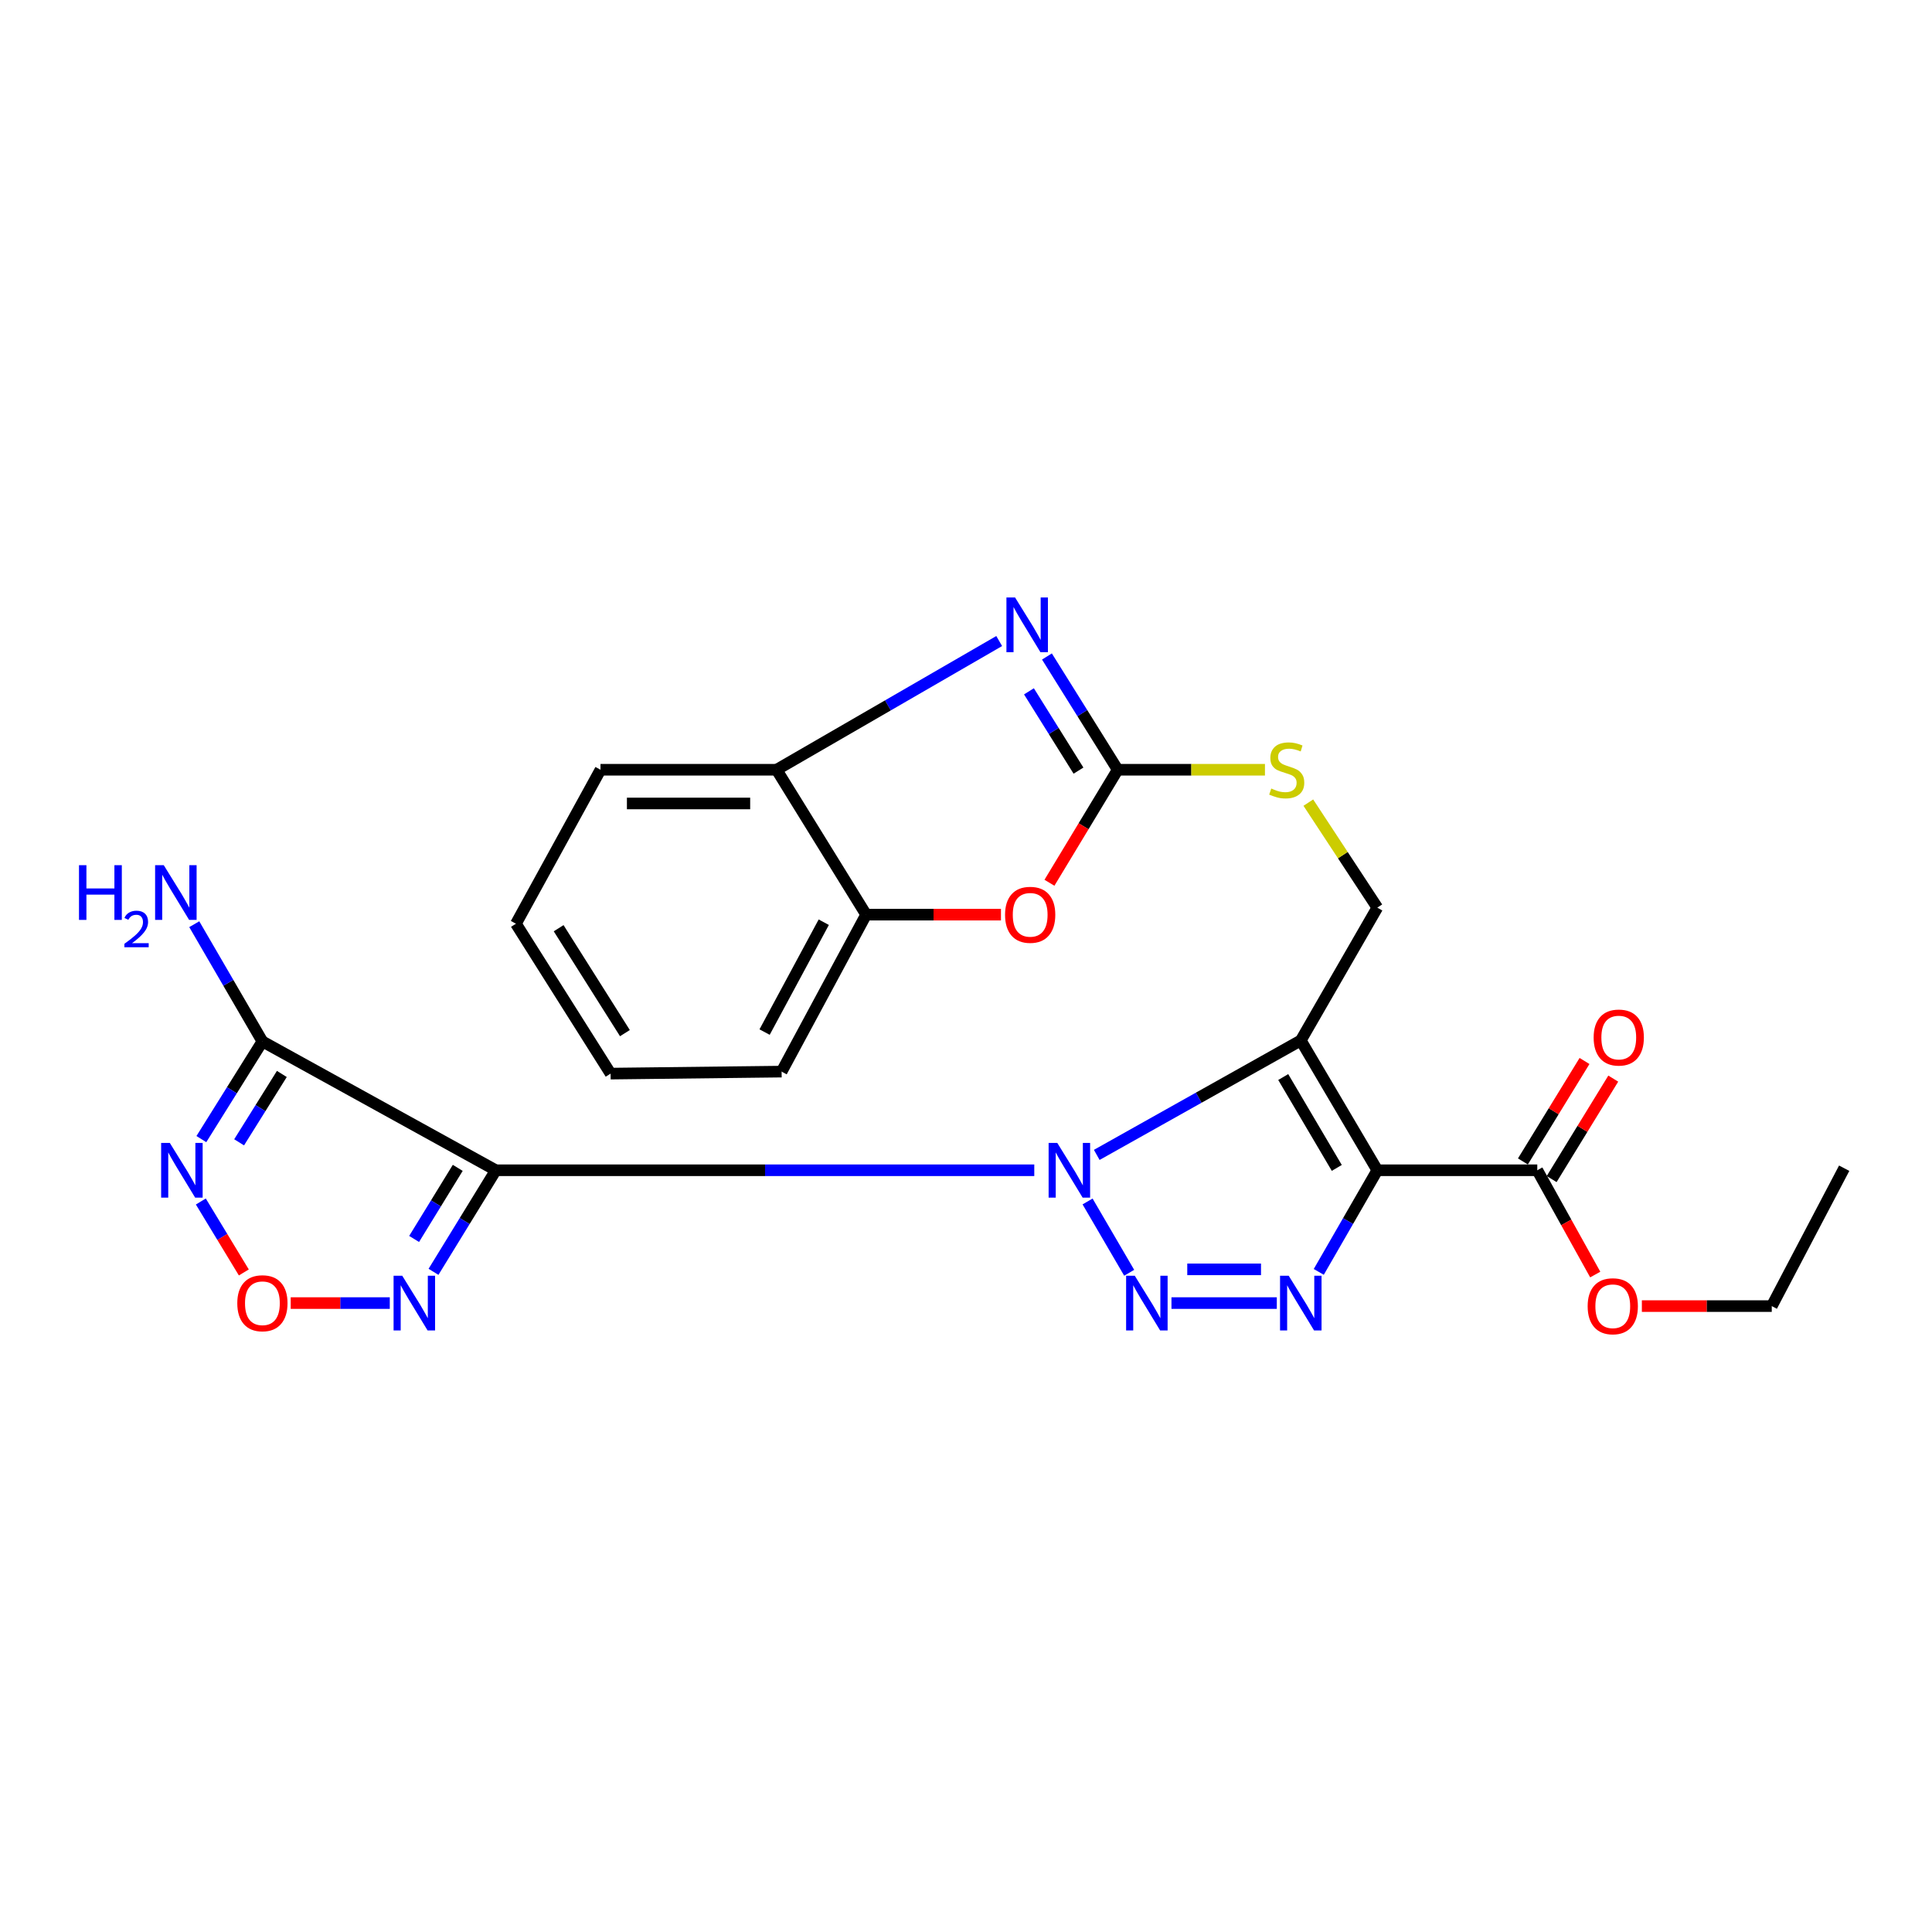 <?xml version='1.0' encoding='iso-8859-1'?>
<svg version='1.1' baseProfile='full'
              xmlns='http://www.w3.org/2000/svg'
                      xmlns:rdkit='http://www.rdkit.org/xml'
                      xmlns:xlink='http://www.w3.org/1999/xlink'
                  xml:space='preserve'
width='1000px' height='1000px' viewBox='0 0 1000 1000'>
<!-- END OF HEADER -->
<rect style='opacity:1.0;fill:#FFFFFF;stroke:none' width='1000' height='1000' x='0' y='0'> </rect>
<path class='bond-0' d='M 567.676,597.775 L 620.482,568.153' style='fill:none;fill-rule:evenodd;stroke:#0000FF;stroke-width:6px;stroke-linecap:butt;stroke-linejoin:miter;stroke-opacity:1' />
<path class='bond-0' d='M 620.482,568.153 L 673.289,538.531' style='fill:none;fill-rule:evenodd;stroke:#000000;stroke-width:6px;stroke-linecap:butt;stroke-linejoin:miter;stroke-opacity:1' />
<path class='bond-1' d='M 535.341,605.726 L 395.993,605.726' style='fill:none;fill-rule:evenodd;stroke:#0000FF;stroke-width:6px;stroke-linecap:butt;stroke-linejoin:miter;stroke-opacity:1' />
<path class='bond-1' d='M 395.993,605.726 L 256.645,605.726' style='fill:none;fill-rule:evenodd;stroke:#000000;stroke-width:6px;stroke-linecap:butt;stroke-linejoin:miter;stroke-opacity:1' />
<path class='bond-3' d='M 562.926,621.876 L 584.465,658.789' style='fill:none;fill-rule:evenodd;stroke:#0000FF;stroke-width:6px;stroke-linecap:butt;stroke-linejoin:miter;stroke-opacity:1' />
<path class='bond-2' d='M 673.289,538.531 L 712.898,605.726' style='fill:none;fill-rule:evenodd;stroke:#000000;stroke-width:6px;stroke-linecap:butt;stroke-linejoin:miter;stroke-opacity:1' />
<path class='bond-2' d='M 664.195,557.473 L 691.921,604.509' style='fill:none;fill-rule:evenodd;stroke:#000000;stroke-width:6px;stroke-linecap:butt;stroke-linejoin:miter;stroke-opacity:1' />
<path class='bond-13' d='M 673.289,538.531 L 712.898,469.786' style='fill:none;fill-rule:evenodd;stroke:#000000;stroke-width:6px;stroke-linecap:butt;stroke-linejoin:miter;stroke-opacity:1' />
<path class='bond-5' d='M 256.645,605.726 L 135.821,539.045' style='fill:none;fill-rule:evenodd;stroke:#000000;stroke-width:6px;stroke-linecap:butt;stroke-linejoin:miter;stroke-opacity:1' />
<path class='bond-6' d='M 256.645,605.726 L 240.514,632.01' style='fill:none;fill-rule:evenodd;stroke:#000000;stroke-width:6px;stroke-linecap:butt;stroke-linejoin:miter;stroke-opacity:1' />
<path class='bond-6' d='M 240.514,632.01 L 224.384,658.295' style='fill:none;fill-rule:evenodd;stroke:#0000FF;stroke-width:6px;stroke-linecap:butt;stroke-linejoin:miter;stroke-opacity:1' />
<path class='bond-6' d='M 236.93,604.482 L 225.639,622.882' style='fill:none;fill-rule:evenodd;stroke:#000000;stroke-width:6px;stroke-linecap:butt;stroke-linejoin:miter;stroke-opacity:1' />
<path class='bond-6' d='M 225.639,622.882 L 214.347,641.281' style='fill:none;fill-rule:evenodd;stroke:#0000FF;stroke-width:6px;stroke-linecap:butt;stroke-linejoin:miter;stroke-opacity:1' />
<path class='bond-12' d='M 712.898,605.726 L 795.693,605.726' style='fill:none;fill-rule:evenodd;stroke:#000000;stroke-width:6px;stroke-linecap:butt;stroke-linejoin:miter;stroke-opacity:1' />
<path class='bond-26' d='M 712.898,605.726 L 697.744,632.027' style='fill:none;fill-rule:evenodd;stroke:#000000;stroke-width:6px;stroke-linecap:butt;stroke-linejoin:miter;stroke-opacity:1' />
<path class='bond-26' d='M 697.744,632.027 L 682.59,658.328' style='fill:none;fill-rule:evenodd;stroke:#0000FF;stroke-width:6px;stroke-linecap:butt;stroke-linejoin:miter;stroke-opacity:1' />
<path class='bond-4' d='M 606.347,674.472 L 660.875,674.472' style='fill:none;fill-rule:evenodd;stroke:#0000FF;stroke-width:6px;stroke-linecap:butt;stroke-linejoin:miter;stroke-opacity:1' />
<path class='bond-4' d='M 614.526,657.018 L 652.696,657.018' style='fill:none;fill-rule:evenodd;stroke:#0000FF;stroke-width:6px;stroke-linecap:butt;stroke-linejoin:miter;stroke-opacity:1' />
<path class='bond-9' d='M 135.821,539.045 L 120.023,564.323' style='fill:none;fill-rule:evenodd;stroke:#000000;stroke-width:6px;stroke-linecap:butt;stroke-linejoin:miter;stroke-opacity:1' />
<path class='bond-9' d='M 120.023,564.323 L 104.225,589.6' style='fill:none;fill-rule:evenodd;stroke:#0000FF;stroke-width:6px;stroke-linecap:butt;stroke-linejoin:miter;stroke-opacity:1' />
<path class='bond-9' d='M 145.882,555.878 L 134.823,573.573' style='fill:none;fill-rule:evenodd;stroke:#000000;stroke-width:6px;stroke-linecap:butt;stroke-linejoin:miter;stroke-opacity:1' />
<path class='bond-9' d='M 134.823,573.573 L 123.765,591.267' style='fill:none;fill-rule:evenodd;stroke:#0000FF;stroke-width:6px;stroke-linecap:butt;stroke-linejoin:miter;stroke-opacity:1' />
<path class='bond-18' d='M 135.821,539.045 L 118.186,508.707' style='fill:none;fill-rule:evenodd;stroke:#000000;stroke-width:6px;stroke-linecap:butt;stroke-linejoin:miter;stroke-opacity:1' />
<path class='bond-18' d='M 118.186,508.707 L 100.551,478.369' style='fill:none;fill-rule:evenodd;stroke:#0000FF;stroke-width:6px;stroke-linecap:butt;stroke-linejoin:miter;stroke-opacity:1' />
<path class='bond-10' d='M 201.751,674.472 L 176.11,674.472' style='fill:none;fill-rule:evenodd;stroke:#0000FF;stroke-width:6px;stroke-linecap:butt;stroke-linejoin:miter;stroke-opacity:1' />
<path class='bond-10' d='M 176.11,674.472 L 150.469,674.472' style='fill:none;fill-rule:evenodd;stroke:#FF0000;stroke-width:6px;stroke-linecap:butt;stroke-linejoin:miter;stroke-opacity:1' />
<path class='bond-7' d='M 578.518,398.422 L 616.629,398.422' style='fill:none;fill-rule:evenodd;stroke:#000000;stroke-width:6px;stroke-linecap:butt;stroke-linejoin:miter;stroke-opacity:1' />
<path class='bond-7' d='M 616.629,398.422 L 654.74,398.422' style='fill:none;fill-rule:evenodd;stroke:#CCCC00;stroke-width:6px;stroke-linecap:butt;stroke-linejoin:miter;stroke-opacity:1' />
<path class='bond-8' d='M 578.518,398.422 L 560.206,369.107' style='fill:none;fill-rule:evenodd;stroke:#000000;stroke-width:6px;stroke-linecap:butt;stroke-linejoin:miter;stroke-opacity:1' />
<path class='bond-8' d='M 560.206,369.107 L 541.893,339.793' style='fill:none;fill-rule:evenodd;stroke:#0000FF;stroke-width:6px;stroke-linecap:butt;stroke-linejoin:miter;stroke-opacity:1' />
<path class='bond-8' d='M 558.222,398.874 L 545.404,378.354' style='fill:none;fill-rule:evenodd;stroke:#000000;stroke-width:6px;stroke-linecap:butt;stroke-linejoin:miter;stroke-opacity:1' />
<path class='bond-8' d='M 545.404,378.354 L 532.585,357.834' style='fill:none;fill-rule:evenodd;stroke:#0000FF;stroke-width:6px;stroke-linecap:butt;stroke-linejoin:miter;stroke-opacity:1' />
<path class='bond-11' d='M 578.518,398.422 L 560.854,427.666' style='fill:none;fill-rule:evenodd;stroke:#000000;stroke-width:6px;stroke-linecap:butt;stroke-linejoin:miter;stroke-opacity:1' />
<path class='bond-11' d='M 560.854,427.666 L 543.19,456.911' style='fill:none;fill-rule:evenodd;stroke:#FF0000;stroke-width:6px;stroke-linecap:butt;stroke-linejoin:miter;stroke-opacity:1' />
<path class='bond-14' d='M 517.181,331.798 L 459.571,365.11' style='fill:none;fill-rule:evenodd;stroke:#0000FF;stroke-width:6px;stroke-linecap:butt;stroke-linejoin:miter;stroke-opacity:1' />
<path class='bond-14' d='M 459.571,365.11 L 401.961,398.422' style='fill:none;fill-rule:evenodd;stroke:#000000;stroke-width:6px;stroke-linecap:butt;stroke-linejoin:miter;stroke-opacity:1' />
<path class='bond-27' d='M 103.949,621.896 L 115.078,640.255' style='fill:none;fill-rule:evenodd;stroke:#0000FF;stroke-width:6px;stroke-linecap:butt;stroke-linejoin:miter;stroke-opacity:1' />
<path class='bond-27' d='M 115.078,640.255 L 126.208,658.615' style='fill:none;fill-rule:evenodd;stroke:#FF0000;stroke-width:6px;stroke-linecap:butt;stroke-linejoin:miter;stroke-opacity:1' />
<path class='bond-15' d='M 518.095,473.422 L 483.202,473.422' style='fill:none;fill-rule:evenodd;stroke:#FF0000;stroke-width:6px;stroke-linecap:butt;stroke-linejoin:miter;stroke-opacity:1' />
<path class='bond-15' d='M 483.202,473.422 L 448.309,473.422' style='fill:none;fill-rule:evenodd;stroke:#000000;stroke-width:6px;stroke-linecap:butt;stroke-linejoin:miter;stroke-opacity:1' />
<path class='bond-17' d='M 803.132,610.288 L 819.077,584.289' style='fill:none;fill-rule:evenodd;stroke:#000000;stroke-width:6px;stroke-linecap:butt;stroke-linejoin:miter;stroke-opacity:1' />
<path class='bond-17' d='M 819.077,584.289 L 835.022,558.29' style='fill:none;fill-rule:evenodd;stroke:#FF0000;stroke-width:6px;stroke-linecap:butt;stroke-linejoin:miter;stroke-opacity:1' />
<path class='bond-17' d='M 788.254,601.164 L 804.199,575.165' style='fill:none;fill-rule:evenodd;stroke:#000000;stroke-width:6px;stroke-linecap:butt;stroke-linejoin:miter;stroke-opacity:1' />
<path class='bond-17' d='M 804.199,575.165 L 820.143,549.166' style='fill:none;fill-rule:evenodd;stroke:#FF0000;stroke-width:6px;stroke-linecap:butt;stroke-linejoin:miter;stroke-opacity:1' />
<path class='bond-19' d='M 795.693,605.726 L 810.693,632.714' style='fill:none;fill-rule:evenodd;stroke:#000000;stroke-width:6px;stroke-linecap:butt;stroke-linejoin:miter;stroke-opacity:1' />
<path class='bond-19' d='M 810.693,632.714 L 825.692,659.702' style='fill:none;fill-rule:evenodd;stroke:#FF0000;stroke-width:6px;stroke-linecap:butt;stroke-linejoin:miter;stroke-opacity:1' />
<path class='bond-16' d='M 712.898,469.786 L 695.042,442.611' style='fill:none;fill-rule:evenodd;stroke:#000000;stroke-width:6px;stroke-linecap:butt;stroke-linejoin:miter;stroke-opacity:1' />
<path class='bond-16' d='M 695.042,442.611 L 677.187,415.437' style='fill:none;fill-rule:evenodd;stroke:#CCCC00;stroke-width:6px;stroke-linecap:butt;stroke-linejoin:miter;stroke-opacity:1' />
<path class='bond-20' d='M 401.961,398.422 L 310.817,398.422' style='fill:none;fill-rule:evenodd;stroke:#000000;stroke-width:6px;stroke-linecap:butt;stroke-linejoin:miter;stroke-opacity:1' />
<path class='bond-20' d='M 388.289,415.875 L 324.489,415.875' style='fill:none;fill-rule:evenodd;stroke:#000000;stroke-width:6px;stroke-linecap:butt;stroke-linejoin:miter;stroke-opacity:1' />
<path class='bond-28' d='M 401.961,398.422 L 448.309,473.422' style='fill:none;fill-rule:evenodd;stroke:#000000;stroke-width:6px;stroke-linecap:butt;stroke-linejoin:miter;stroke-opacity:1' />
<path class='bond-21' d='M 448.309,473.422 L 404.56,554.666' style='fill:none;fill-rule:evenodd;stroke:#000000;stroke-width:6px;stroke-linecap:butt;stroke-linejoin:miter;stroke-opacity:1' />
<path class='bond-21' d='M 426.38,477.333 L 395.755,534.204' style='fill:none;fill-rule:evenodd;stroke:#000000;stroke-width:6px;stroke-linecap:butt;stroke-linejoin:miter;stroke-opacity:1' />
<path class='bond-22' d='M 849.826,676.033 L 883.443,676.033' style='fill:none;fill-rule:evenodd;stroke:#FF0000;stroke-width:6px;stroke-linecap:butt;stroke-linejoin:miter;stroke-opacity:1' />
<path class='bond-22' d='M 883.443,676.033 L 917.06,676.033' style='fill:none;fill-rule:evenodd;stroke:#000000;stroke-width:6px;stroke-linecap:butt;stroke-linejoin:miter;stroke-opacity:1' />
<path class='bond-25' d='M 310.817,398.422 L 267.049,478.124' style='fill:none;fill-rule:evenodd;stroke:#000000;stroke-width:6px;stroke-linecap:butt;stroke-linejoin:miter;stroke-opacity:1' />
<path class='bond-24' d='M 404.56,554.666 L 316.043,555.703' style='fill:none;fill-rule:evenodd;stroke:#000000;stroke-width:6px;stroke-linecap:butt;stroke-linejoin:miter;stroke-opacity:1' />
<path class='bond-23' d='M 917.06,676.033 L 954.545,604.669' style='fill:none;fill-rule:evenodd;stroke:#000000;stroke-width:6px;stroke-linecap:butt;stroke-linejoin:miter;stroke-opacity:1' />
<path class='bond-29' d='M 316.043,555.703 L 267.049,478.124' style='fill:none;fill-rule:evenodd;stroke:#000000;stroke-width:6px;stroke-linecap:butt;stroke-linejoin:miter;stroke-opacity:1' />
<path class='bond-29' d='M 323.451,534.747 L 289.154,480.442' style='fill:none;fill-rule:evenodd;stroke:#000000;stroke-width:6px;stroke-linecap:butt;stroke-linejoin:miter;stroke-opacity:1' />
<path  class='atom-0' d='M 547.242 591.566
L 556.522 606.566
Q 557.442 608.046, 558.922 610.726
Q 560.402 613.406, 560.482 613.566
L 560.482 591.566
L 564.242 591.566
L 564.242 619.886
L 560.362 619.886
L 550.402 603.486
Q 549.242 601.566, 548.002 599.366
Q 546.802 597.166, 546.442 596.486
L 546.442 619.886
L 542.762 619.886
L 542.762 591.566
L 547.242 591.566
' fill='#0000FF'/>
<path  class='atom-4' d='M 587.355 660.312
L 596.635 675.312
Q 597.555 676.792, 599.035 679.472
Q 600.515 682.152, 600.595 682.312
L 600.595 660.312
L 604.355 660.312
L 604.355 688.632
L 600.475 688.632
L 590.515 672.232
Q 589.355 670.312, 588.115 668.112
Q 586.915 665.912, 586.555 665.232
L 586.555 688.632
L 582.875 688.632
L 582.875 660.312
L 587.355 660.312
' fill='#0000FF'/>
<path  class='atom-5' d='M 667.029 660.312
L 676.309 675.312
Q 677.229 676.792, 678.709 679.472
Q 680.189 682.152, 680.269 682.312
L 680.269 660.312
L 684.029 660.312
L 684.029 688.632
L 680.149 688.632
L 670.189 672.232
Q 669.029 670.312, 667.789 668.112
Q 666.589 665.912, 666.229 665.232
L 666.229 688.632
L 662.549 688.632
L 662.549 660.312
L 667.029 660.312
' fill='#0000FF'/>
<path  class='atom-7' d='M 208.197 660.312
L 217.477 675.312
Q 218.397 676.792, 219.877 679.472
Q 221.357 682.152, 221.437 682.312
L 221.437 660.312
L 225.197 660.312
L 225.197 688.632
L 221.317 688.632
L 211.357 672.232
Q 210.197 670.312, 208.957 668.112
Q 207.757 665.912, 207.397 665.232
L 207.397 688.632
L 203.717 688.632
L 203.717 660.312
L 208.197 660.312
' fill='#0000FF'/>
<path  class='atom-9' d='M 525.407 309.262
L 534.687 324.262
Q 535.607 325.742, 537.087 328.422
Q 538.567 331.102, 538.647 331.262
L 538.647 309.262
L 542.407 309.262
L 542.407 337.582
L 538.527 337.582
L 528.567 321.182
Q 527.407 319.262, 526.167 317.062
Q 524.967 314.862, 524.607 314.182
L 524.607 337.582
L 520.927 337.582
L 520.927 309.262
L 525.407 309.262
' fill='#0000FF'/>
<path  class='atom-10' d='M 87.886 591.566
L 97.166 606.566
Q 98.087 608.046, 99.567 610.726
Q 101.047 613.406, 101.127 613.566
L 101.127 591.566
L 104.887 591.566
L 104.887 619.886
L 101.007 619.886
L 91.046 603.486
Q 89.886 601.566, 88.647 599.366
Q 87.447 597.166, 87.087 596.486
L 87.087 619.886
L 83.406 619.886
L 83.406 591.566
L 87.886 591.566
' fill='#0000FF'/>
<path  class='atom-11' d='M 122.821 674.552
Q 122.821 667.752, 126.181 663.952
Q 129.541 660.152, 135.821 660.152
Q 142.101 660.152, 145.461 663.952
Q 148.821 667.752, 148.821 674.552
Q 148.821 681.432, 145.421 685.352
Q 142.021 689.232, 135.821 689.232
Q 129.581 689.232, 126.181 685.352
Q 122.821 681.472, 122.821 674.552
M 135.821 686.032
Q 140.141 686.032, 142.461 683.152
Q 144.821 680.232, 144.821 674.552
Q 144.821 668.992, 142.461 666.192
Q 140.141 663.352, 135.821 663.352
Q 131.501 663.352, 129.141 666.152
Q 126.821 668.952, 126.821 674.552
Q 126.821 680.272, 129.141 683.152
Q 131.501 686.032, 135.821 686.032
' fill='#FF0000'/>
<path  class='atom-12' d='M 520.218 473.502
Q 520.218 466.702, 523.578 462.902
Q 526.938 459.102, 533.218 459.102
Q 539.498 459.102, 542.858 462.902
Q 546.218 466.702, 546.218 473.502
Q 546.218 480.382, 542.818 484.302
Q 539.418 488.182, 533.218 488.182
Q 526.978 488.182, 523.578 484.302
Q 520.218 480.422, 520.218 473.502
M 533.218 484.982
Q 537.538 484.982, 539.858 482.102
Q 542.218 479.182, 542.218 473.502
Q 542.218 467.942, 539.858 465.142
Q 537.538 462.302, 533.218 462.302
Q 528.898 462.302, 526.538 465.102
Q 524.218 467.902, 524.218 473.502
Q 524.218 479.222, 526.538 482.102
Q 528.898 484.982, 533.218 484.982
' fill='#FF0000'/>
<path  class='atom-17' d='M 658.007 408.142
Q 658.327 408.262, 659.647 408.822
Q 660.967 409.382, 662.407 409.742
Q 663.887 410.062, 665.327 410.062
Q 668.007 410.062, 669.567 408.782
Q 671.127 407.462, 671.127 405.182
Q 671.127 403.622, 670.327 402.662
Q 669.567 401.702, 668.367 401.182
Q 667.167 400.662, 665.167 400.062
Q 662.647 399.302, 661.127 398.582
Q 659.647 397.862, 658.567 396.342
Q 657.527 394.822, 657.527 392.262
Q 657.527 388.702, 659.927 386.502
Q 662.367 384.302, 667.167 384.302
Q 670.447 384.302, 674.167 385.862
L 673.247 388.942
Q 669.847 387.542, 667.287 387.542
Q 664.527 387.542, 663.007 388.702
Q 661.487 389.822, 661.527 391.782
Q 661.527 393.302, 662.287 394.222
Q 663.087 395.142, 664.207 395.662
Q 665.367 396.182, 667.287 396.782
Q 669.847 397.582, 671.367 398.382
Q 672.887 399.182, 673.967 400.822
Q 675.087 402.422, 675.087 405.182
Q 675.087 409.102, 672.447 411.222
Q 669.847 413.302, 665.487 413.302
Q 662.967 413.302, 661.047 412.742
Q 659.167 412.222, 656.927 411.302
L 658.007 408.142
' fill='#CCCC00'/>
<path  class='atom-18' d='M 824.871 537.031
Q 824.871 530.231, 828.231 526.431
Q 831.591 522.631, 837.871 522.631
Q 844.151 522.631, 847.511 526.431
Q 850.871 530.231, 850.871 537.031
Q 850.871 543.911, 847.471 547.831
Q 844.071 551.711, 837.871 551.711
Q 831.631 551.711, 828.231 547.831
Q 824.871 543.951, 824.871 537.031
M 837.871 548.511
Q 842.191 548.511, 844.511 545.631
Q 846.871 542.711, 846.871 537.031
Q 846.871 531.471, 844.511 528.671
Q 842.191 525.831, 837.871 525.831
Q 833.551 525.831, 831.191 528.631
Q 828.871 531.431, 828.871 537.031
Q 828.871 542.751, 831.191 545.631
Q 833.551 548.511, 837.871 548.511
' fill='#FF0000'/>
<path  class='atom-19' d='M 40.892 447.82
L 44.732 447.82
L 44.732 459.86
L 59.212 459.86
L 59.212 447.82
L 63.052 447.82
L 63.052 476.14
L 59.212 476.14
L 59.212 463.06
L 44.732 463.06
L 44.732 476.14
L 40.892 476.14
L 40.892 447.82
' fill='#0000FF'/>
<path  class='atom-19' d='M 64.424 475.147
Q 65.111 473.378, 66.748 472.401
Q 68.384 471.398, 70.655 471.398
Q 73.48 471.398, 75.064 472.929
Q 76.648 474.46, 76.648 477.179
Q 76.648 479.951, 74.588 482.539
Q 72.556 485.126, 68.332 488.188
L 76.964 488.188
L 76.964 490.3
L 64.372 490.3
L 64.372 488.531
Q 67.856 486.05, 69.916 484.202
Q 72.001 482.354, 73.004 480.691
Q 74.008 479.027, 74.008 477.311
Q 74.008 475.516, 73.11 474.513
Q 72.212 473.51, 70.655 473.51
Q 69.15 473.51, 68.147 474.117
Q 67.144 474.724, 66.431 476.071
L 64.424 475.147
' fill='#0000FF'/>
<path  class='atom-19' d='M 84.764 447.82
L 94.044 462.82
Q 94.964 464.3, 96.444 466.98
Q 97.924 469.66, 98.004 469.82
L 98.004 447.82
L 101.764 447.82
L 101.764 476.14
L 97.884 476.14
L 87.924 459.74
Q 86.764 457.82, 85.524 455.62
Q 84.324 453.42, 83.964 452.74
L 83.964 476.14
L 80.284 476.14
L 80.284 447.82
L 84.764 447.82
' fill='#0000FF'/>
<path  class='atom-20' d='M 821.769 676.113
Q 821.769 669.313, 825.129 665.513
Q 828.489 661.713, 834.769 661.713
Q 841.049 661.713, 844.409 665.513
Q 847.769 669.313, 847.769 676.113
Q 847.769 682.993, 844.369 686.913
Q 840.969 690.793, 834.769 690.793
Q 828.529 690.793, 825.129 686.913
Q 821.769 683.033, 821.769 676.113
M 834.769 687.593
Q 839.089 687.593, 841.409 684.713
Q 843.769 681.793, 843.769 676.113
Q 843.769 670.553, 841.409 667.753
Q 839.089 664.913, 834.769 664.913
Q 830.449 664.913, 828.089 667.713
Q 825.769 670.513, 825.769 676.113
Q 825.769 681.833, 828.089 684.713
Q 830.449 687.593, 834.769 687.593
' fill='#FF0000'/>
</svg>
